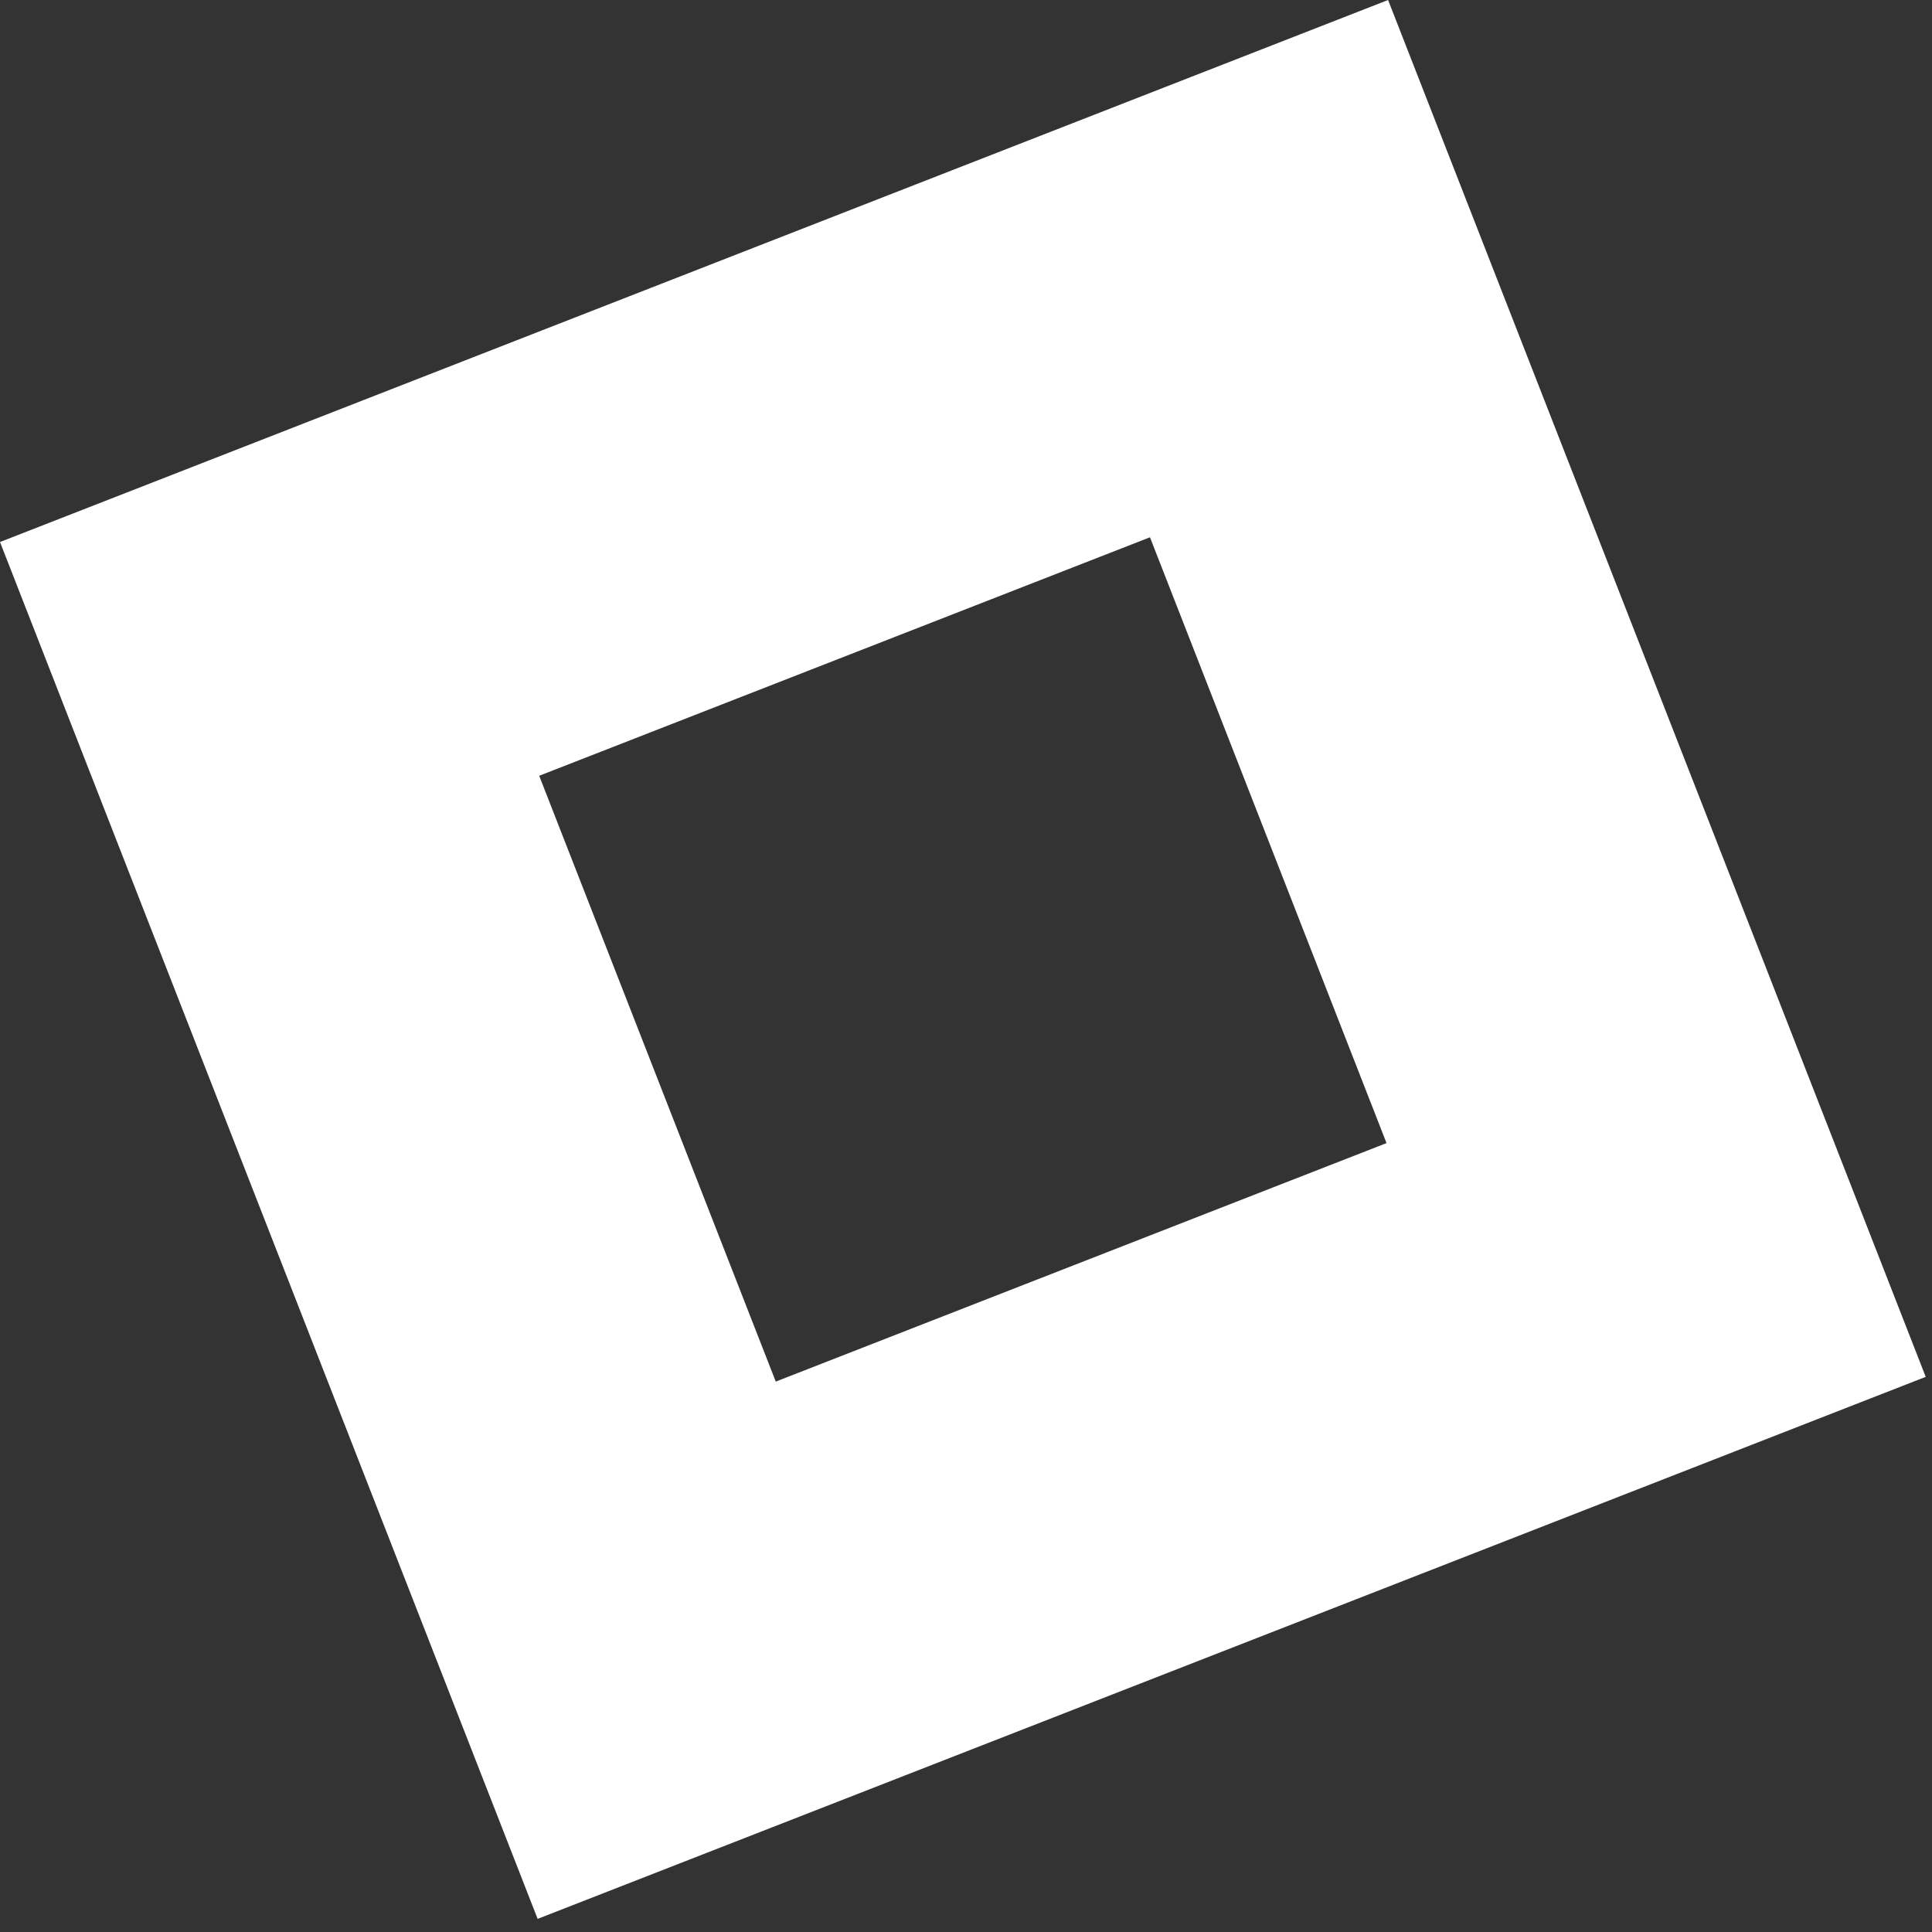 <svg width="144" height="144" viewBox="0 0 144 144" fill="none" xmlns="http://www.w3.org/2000/svg">
<rect x="0" y="0" width="144" height="144" fill="#333333" stroke="none"/>
<path fill-rule="evenodd" clip-rule="evenodd" d="M103.46 -3.00956e-05L0 40.399L40.072 143.022L143.532 102.623L103.46 -3.00956e-05ZM85.712 40.046L40.189 57.822L57.821 102.976L103.343 85.2L85.712 40.046Z" fill="white"/>
</svg>

